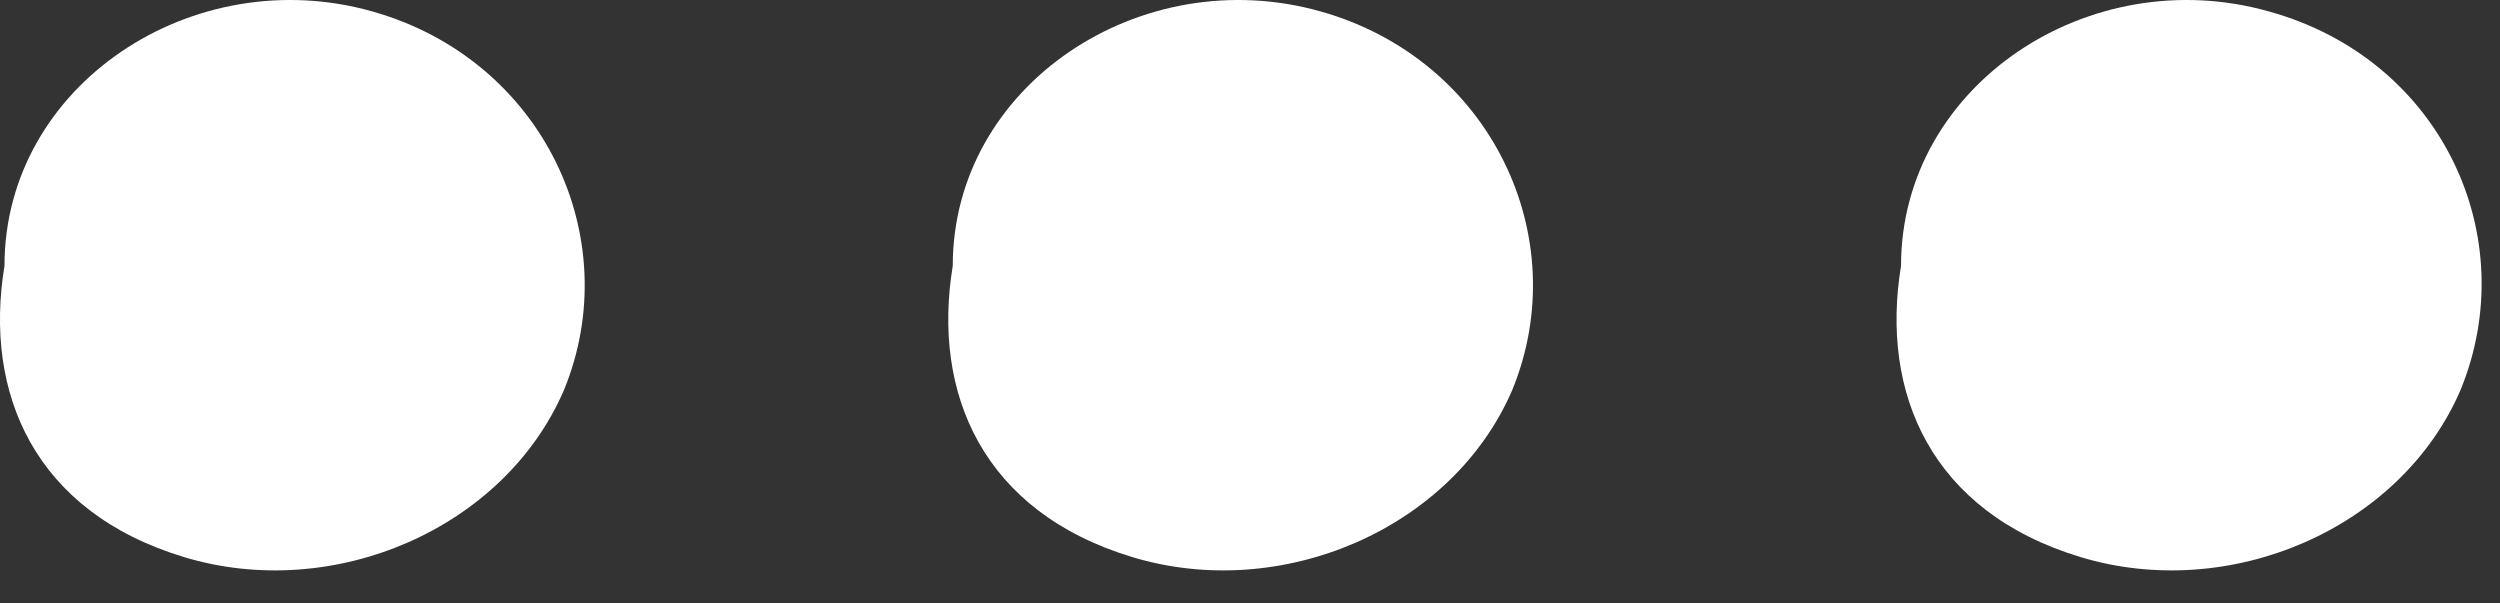 <?xml version="1.0" encoding="UTF-8"?>
<svg width="29px" height="7px" viewBox="0 0 29 7" version="1.1" xmlns="http://www.w3.org/2000/svg" xmlns:xlink="http://www.w3.org/1999/xlink">
    <rect x="0" y="0" width="29" height="7" fill="#333333" stroke="none"/>
    <!-- Generator: Sketch 49.3 (51167) - http://www.bohemiancoding.com/sketch -->
    <title>Group</title>
    <desc>Created with Sketch.</desc>
    <defs></defs>
    <g id="Page-1" stroke="none" stroke-width="1" fill="none" fill-rule="evenodd">
        <g id="Report-d'alarme" transform="translate(-1261, -651)" fill="#FFFFFF" fill-rule="nonzero">
            <g id="Group" transform="translate(112, -39)">
                <g id="Bitmap">
                    <g id="noun_other_637282" transform="translate(188, 0)">
                        <g id="Group" transform="translate(961, 690)">
                            <g id="Group-2">
                                <path d="M4.32,0.133 C2.238,-0.457 0.052,0.986 0.052,3.084 C0.052,3.084 0.052,3.084 0.052,3.084 C-0.191,4.56 0.399,5.937 2.134,6.462 C3.869,6.987 5.847,6.134 6.541,4.527 C7.27,2.756 6.298,0.691 4.32,0.133 Z" id="Shape"></path>
                                <path d="M15.32,0.133 C13.238,-0.457 11.052,0.986 11.052,3.084 C11.052,3.084 11.052,3.084 11.052,3.084 C10.809,4.56 11.399,5.937 13.134,6.462 C14.869,6.987 16.847,6.134 17.541,4.527 C18.27,2.756 17.298,0.691 15.32,0.133 Z" id="Shape"></path>
                                <path d="M26.32,0.133 C24.238,-0.457 22.052,0.986 22.052,3.084 C22.052,3.084 22.052,3.084 22.052,3.084 C21.809,4.56 22.399,5.937 24.134,6.462 C25.869,6.987 27.847,6.134 28.541,4.527 C29.27,2.756 28.333,0.691 26.32,0.133 Z" id="Shape"></path>
                            </g>
                        </g>
                    </g>
                </g>
            </g>
        </g>
    </g>
</svg>